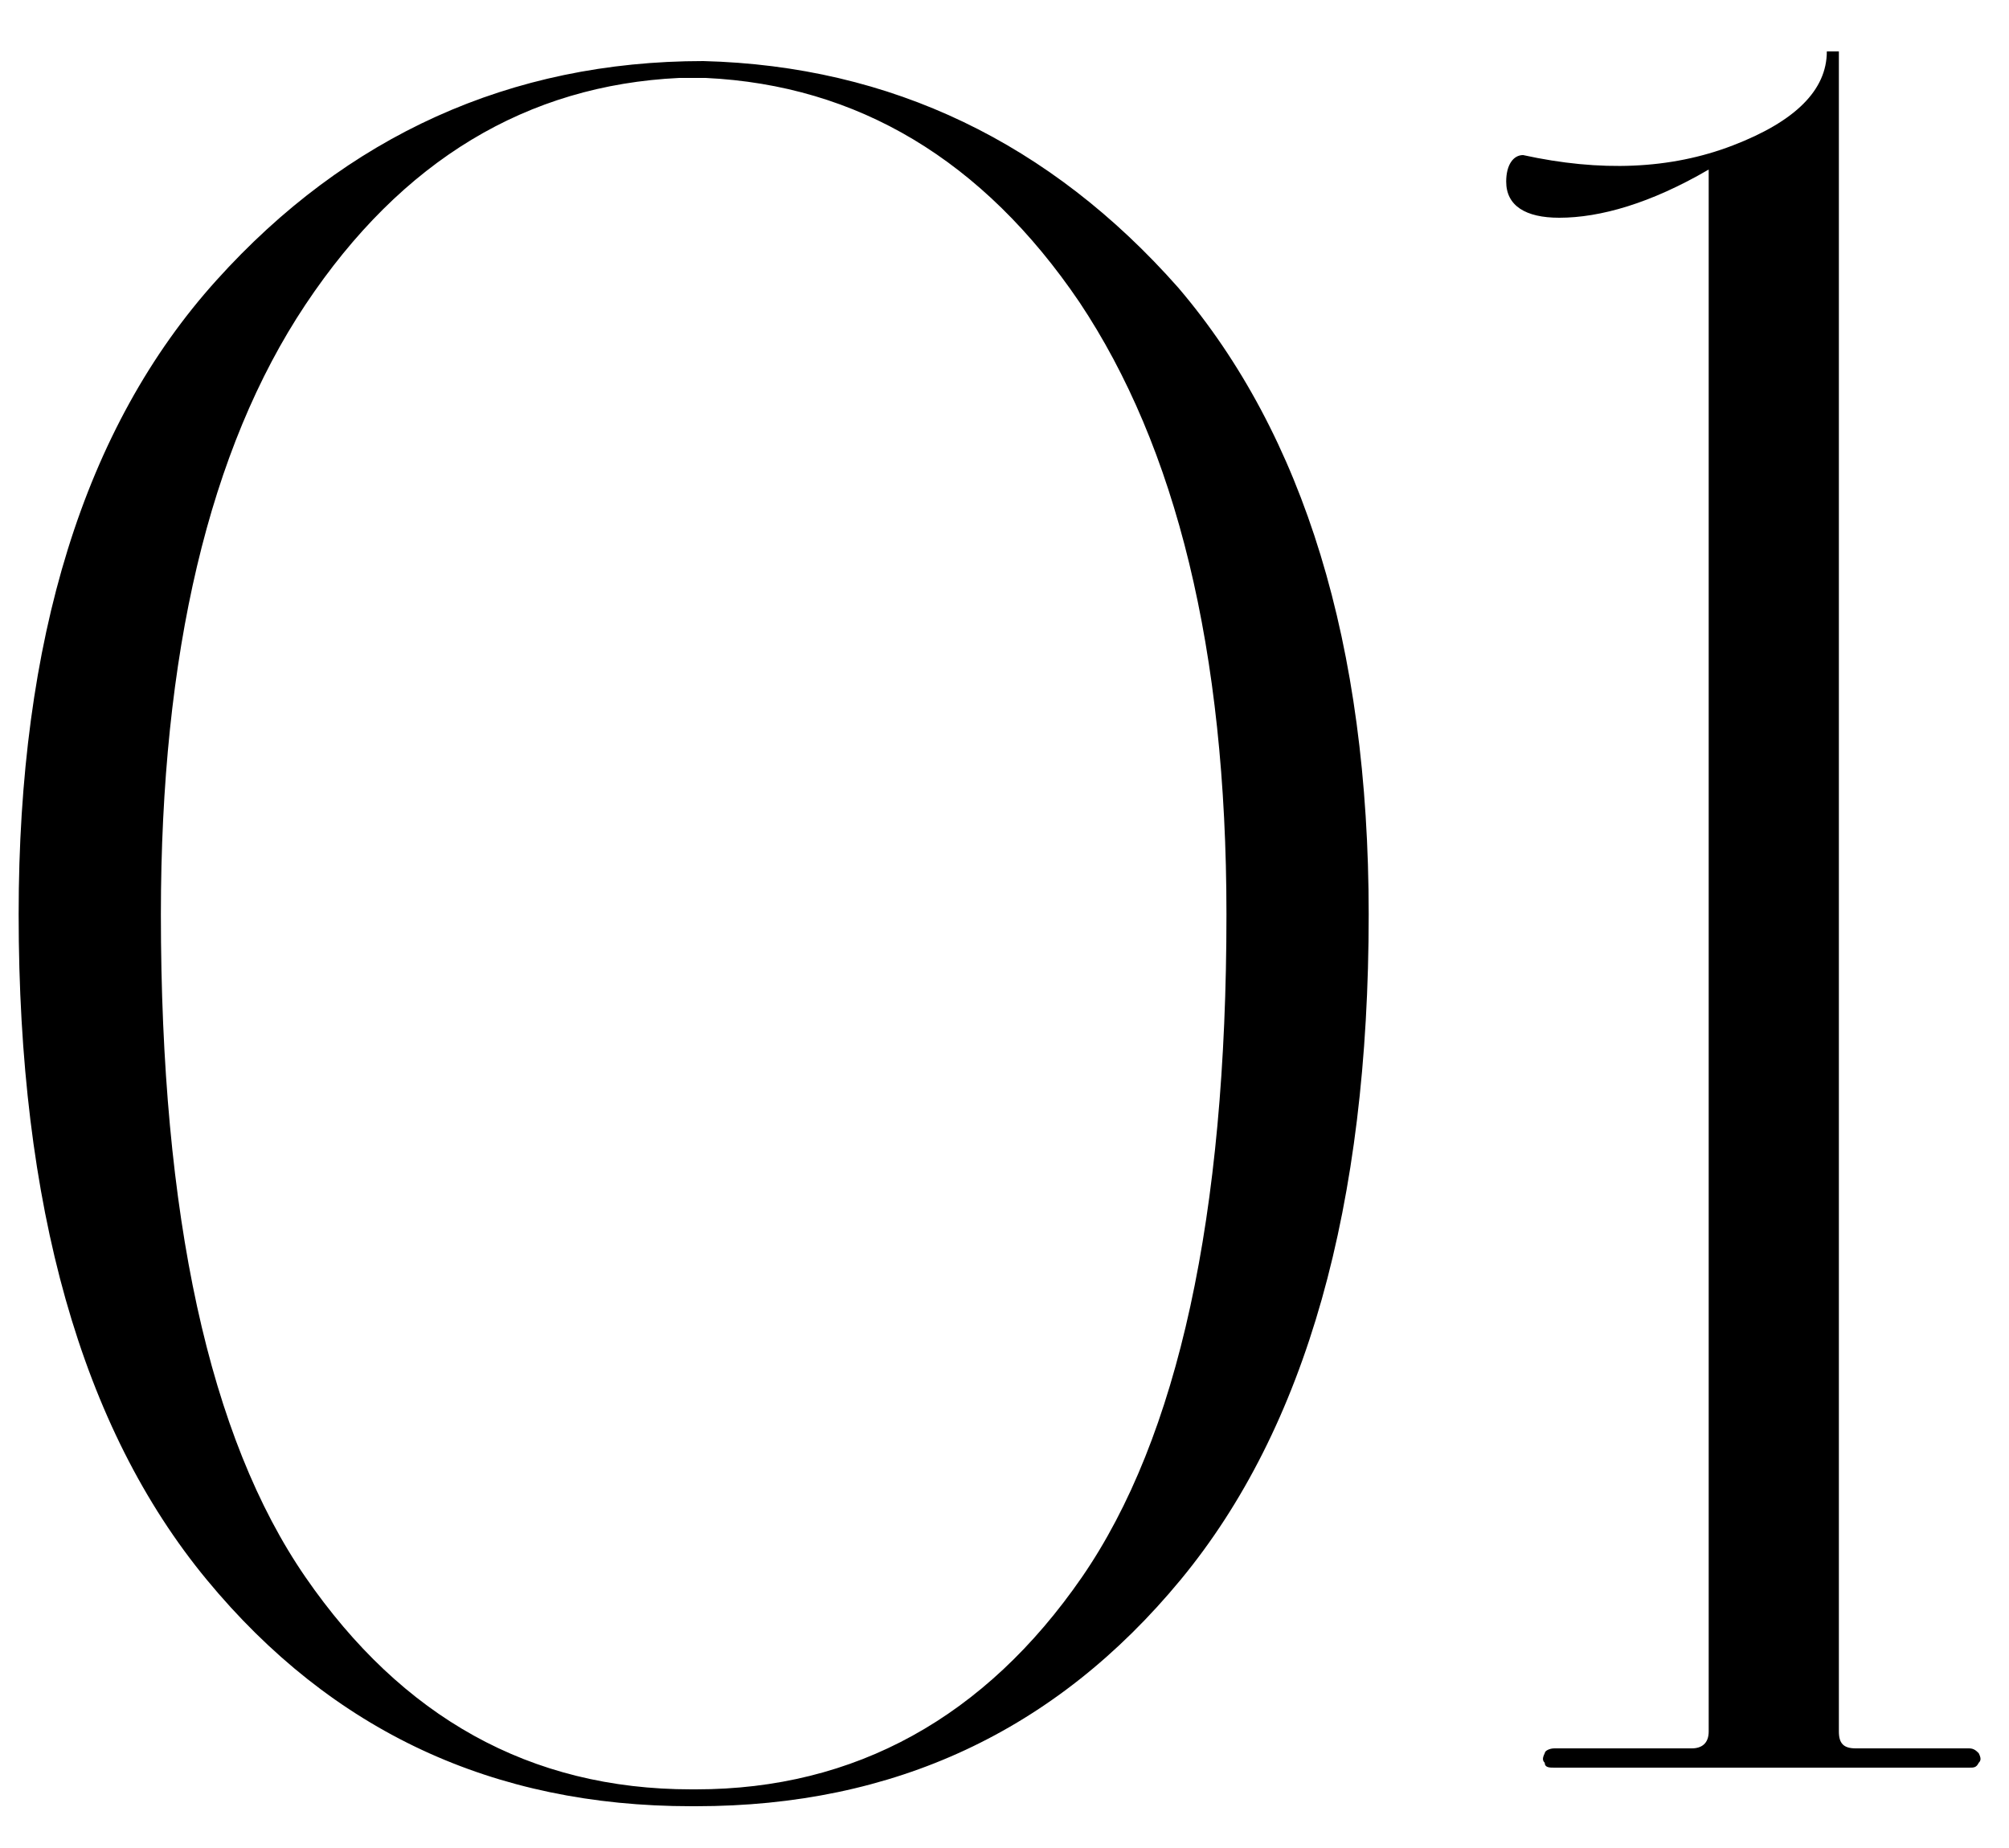 <?xml version="1.0" encoding="UTF-8"?> <svg xmlns="http://www.w3.org/2000/svg" width="25" height="23" viewBox="0 0 25 23" fill="none"><path d="M8.602 22.48C6.142 22.48 4.132 21.55 2.572 19.66C1.012 17.77 0.232 15.01 0.232 11.38C0.232 7.96 1.042 5.32 2.692 3.49C4.312 1.69 6.352 0.76 8.752 0.76C11.092 0.82 13.072 1.78 14.662 3.58C16.223 5.41 17.032 8.02 17.032 11.38C17.032 15.01 16.253 17.77 14.693 19.66C13.133 21.55 11.123 22.48 8.662 22.48H8.602ZM8.662 22.27C10.643 22.27 12.262 21.37 13.463 19.63C14.662 17.89 15.262 15.13 15.262 11.38C15.262 8.08 14.633 5.56 13.432 3.76C12.232 1.99 10.672 1.06 8.782 0.97H8.452C6.562 1.06 5.002 1.99 3.802 3.79C2.602 5.59 2.002 8.14 2.002 11.38C2.002 15.13 2.602 17.89 3.802 19.63C5.002 21.37 6.592 22.27 8.602 22.27H8.662ZM19.403 2.71C18.983 2.71 18.743 2.56 18.743 2.26C18.743 2.05 18.833 1.93 18.953 1.93C19.913 2.14 20.783 2.11 21.563 1.81C22.343 1.51 22.733 1.12 22.733 0.64H22.883V21.55C22.883 21.7 22.943 21.76 23.093 21.76H24.503C24.563 21.76 24.593 21.79 24.623 21.82C24.653 21.88 24.653 21.91 24.623 21.94C24.593 22 24.563 22 24.503 22H19.343C19.283 22 19.223 22 19.223 21.94C19.193 21.91 19.193 21.88 19.223 21.82C19.223 21.79 19.283 21.76 19.343 21.76H21.053C21.173 21.76 21.263 21.7 21.263 21.55V2.11C20.543 2.53 19.913 2.71 19.403 2.71Z" fill="black"></path></svg> 